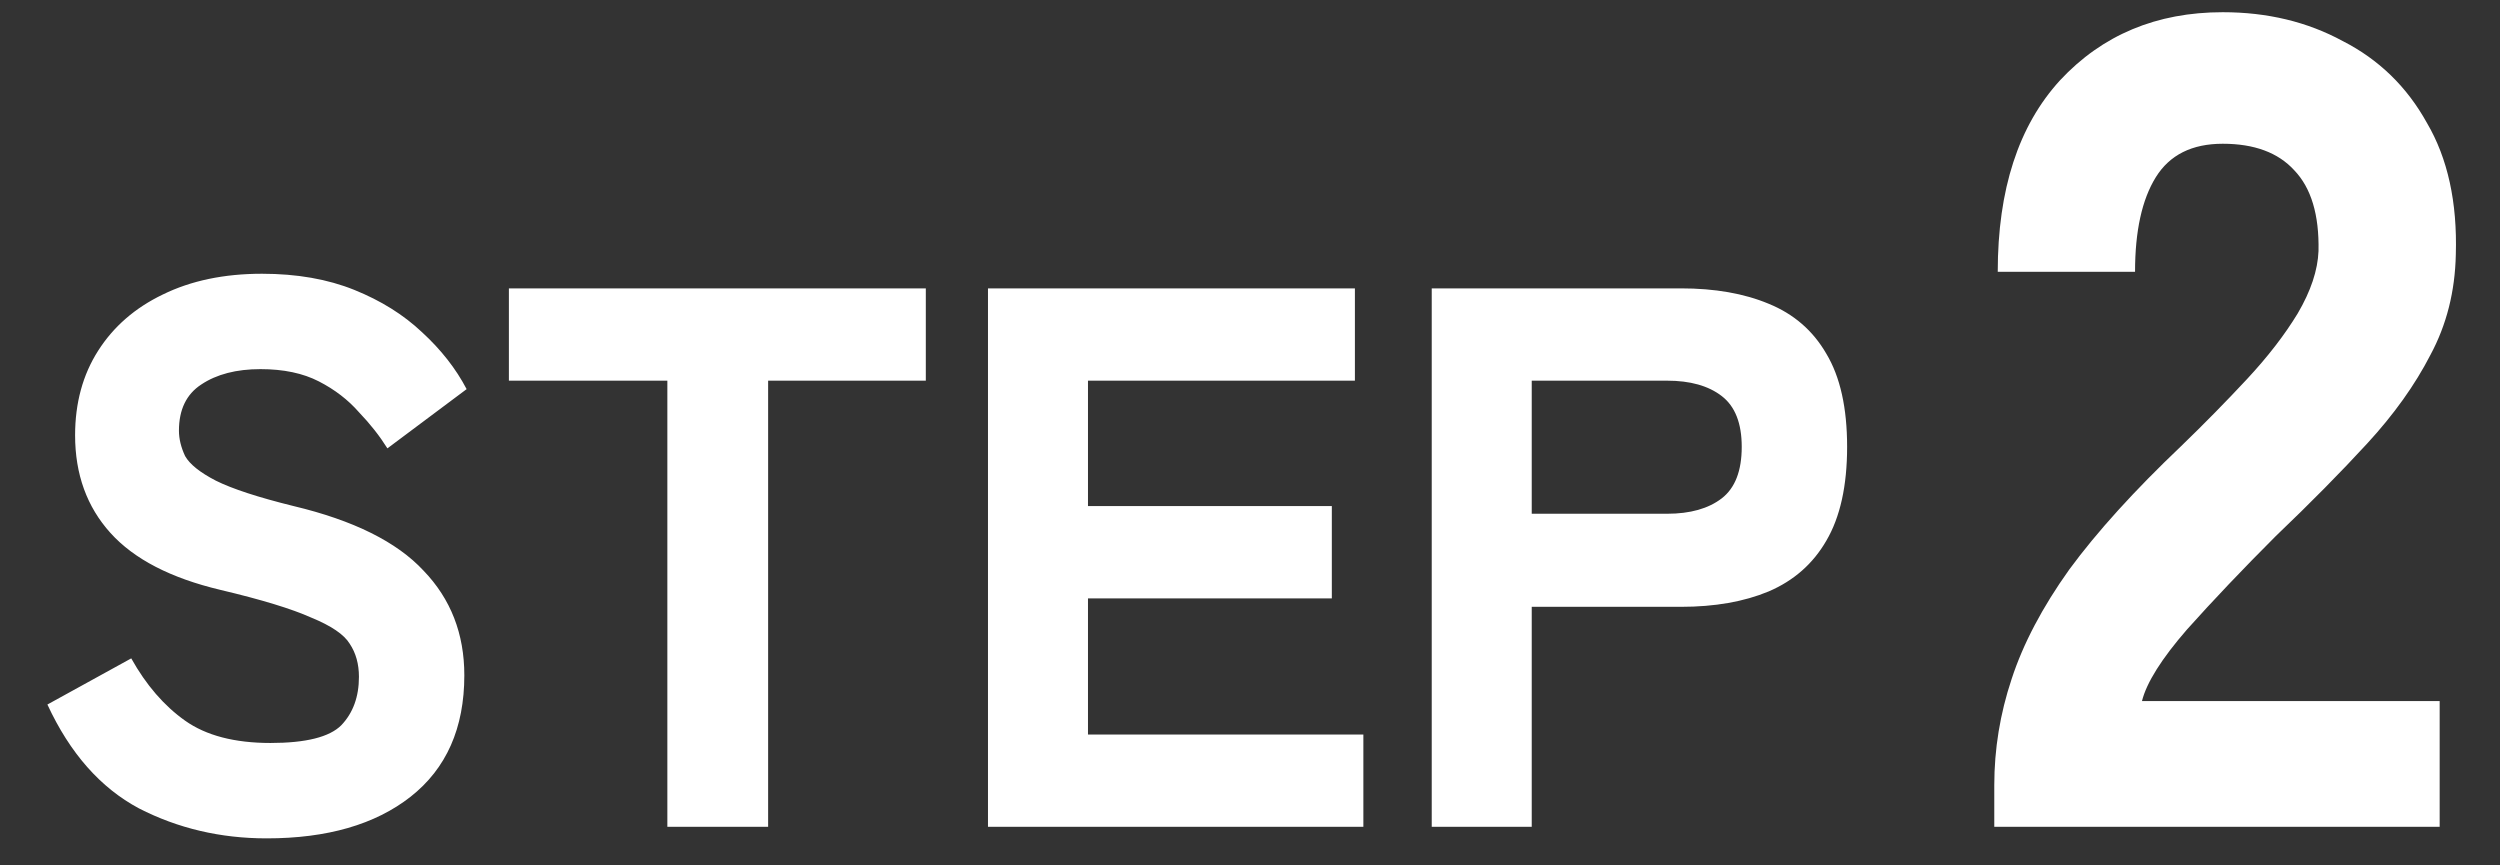 <svg width="52" height="18" viewBox="0 0 52 18" fill="none" xmlns="http://www.w3.org/2000/svg">
<rect x="0" y="0" width="52" height="18" fill="#333333" stroke="none"/>
<path d="M5.546 17.438C4.586 17.438 3.701 17.23 2.89 16.814C2.09 16.387 1.455 15.667 0.986 14.654L2.73 13.694C3.039 14.248 3.413 14.68 3.85 14.99C4.287 15.299 4.879 15.454 5.626 15.454C6.362 15.454 6.853 15.331 7.098 15.086C7.343 14.83 7.466 14.494 7.466 14.078C7.466 13.811 7.402 13.582 7.274 13.39C7.157 13.198 6.89 13.016 6.474 12.846C6.069 12.664 5.439 12.472 4.586 12.27C3.551 12.024 2.789 11.63 2.298 11.086C1.807 10.542 1.562 9.864 1.562 9.054C1.562 8.382 1.722 7.795 2.042 7.294C2.362 6.792 2.81 6.403 3.386 6.126C3.973 5.838 4.661 5.694 5.45 5.694C6.175 5.694 6.815 5.806 7.37 6.03C7.925 6.254 8.394 6.547 8.778 6.91C9.173 7.272 9.482 7.667 9.706 8.094L8.058 9.326C7.898 9.07 7.701 8.819 7.466 8.574C7.242 8.318 6.965 8.104 6.634 7.934C6.303 7.763 5.898 7.678 5.418 7.678C4.917 7.678 4.506 7.784 4.186 7.998C3.877 8.2 3.722 8.52 3.722 8.958C3.722 9.128 3.765 9.304 3.85 9.486C3.946 9.656 4.159 9.827 4.49 9.998C4.831 10.168 5.37 10.344 6.106 10.526C7.354 10.824 8.255 11.272 8.81 11.87C9.375 12.456 9.658 13.182 9.658 14.046C9.658 15.144 9.285 15.987 8.538 16.574C7.802 17.15 6.805 17.438 5.546 17.438ZM13.881 17.198V7.918H10.585V5.998H19.257V7.918H15.977V17.198H13.881ZM20.55 17.198V5.998H28.182V7.918H22.63V10.526H27.702V12.446H22.63V15.278H28.358V17.198H20.55ZM29.78 17.198V5.998H34.964C35.668 5.998 36.276 6.104 36.788 6.318C37.311 6.531 37.711 6.878 37.988 7.358C38.276 7.838 38.42 8.483 38.42 9.294C38.42 10.104 38.276 10.755 37.988 11.246C37.711 11.726 37.311 12.078 36.788 12.302C36.276 12.515 35.668 12.622 34.964 12.622H31.86V17.198H29.78ZM31.86 10.686H34.676C35.156 10.686 35.535 10.579 35.812 10.366C36.089 10.152 36.228 9.795 36.228 9.294C36.228 8.803 36.089 8.451 35.812 8.238C35.535 8.024 35.156 7.918 34.676 7.918H31.86V10.686ZM41.481 17.198V16.334C41.481 15.582 41.601 14.846 41.841 14.126C42.081 13.39 42.481 12.63 43.041 11.846C43.617 11.062 44.393 10.206 45.369 9.278C45.849 8.814 46.305 8.35 46.737 7.886C47.169 7.422 47.521 6.966 47.793 6.518C48.065 6.054 48.209 5.622 48.225 5.222C48.241 4.47 48.073 3.91 47.721 3.542C47.385 3.174 46.889 2.99 46.233 2.99C45.593 2.99 45.129 3.222 44.841 3.686C44.553 4.15 44.409 4.806 44.409 5.654H41.553C41.553 3.942 41.985 2.614 42.849 1.67C43.729 0.726 44.857 0.254 46.233 0.254C47.161 0.254 47.993 0.454 48.729 0.854C49.481 1.238 50.065 1.806 50.481 2.558C50.913 3.294 51.113 4.206 51.081 5.294C51.065 6.062 50.889 6.758 50.553 7.382C50.233 8.006 49.793 8.622 49.233 9.23C48.689 9.822 48.057 10.462 47.337 11.15C46.649 11.838 46.033 12.486 45.489 13.094C44.961 13.702 44.649 14.198 44.553 14.582H50.745V17.198H41.481Z" fill="white"/>
</svg>
